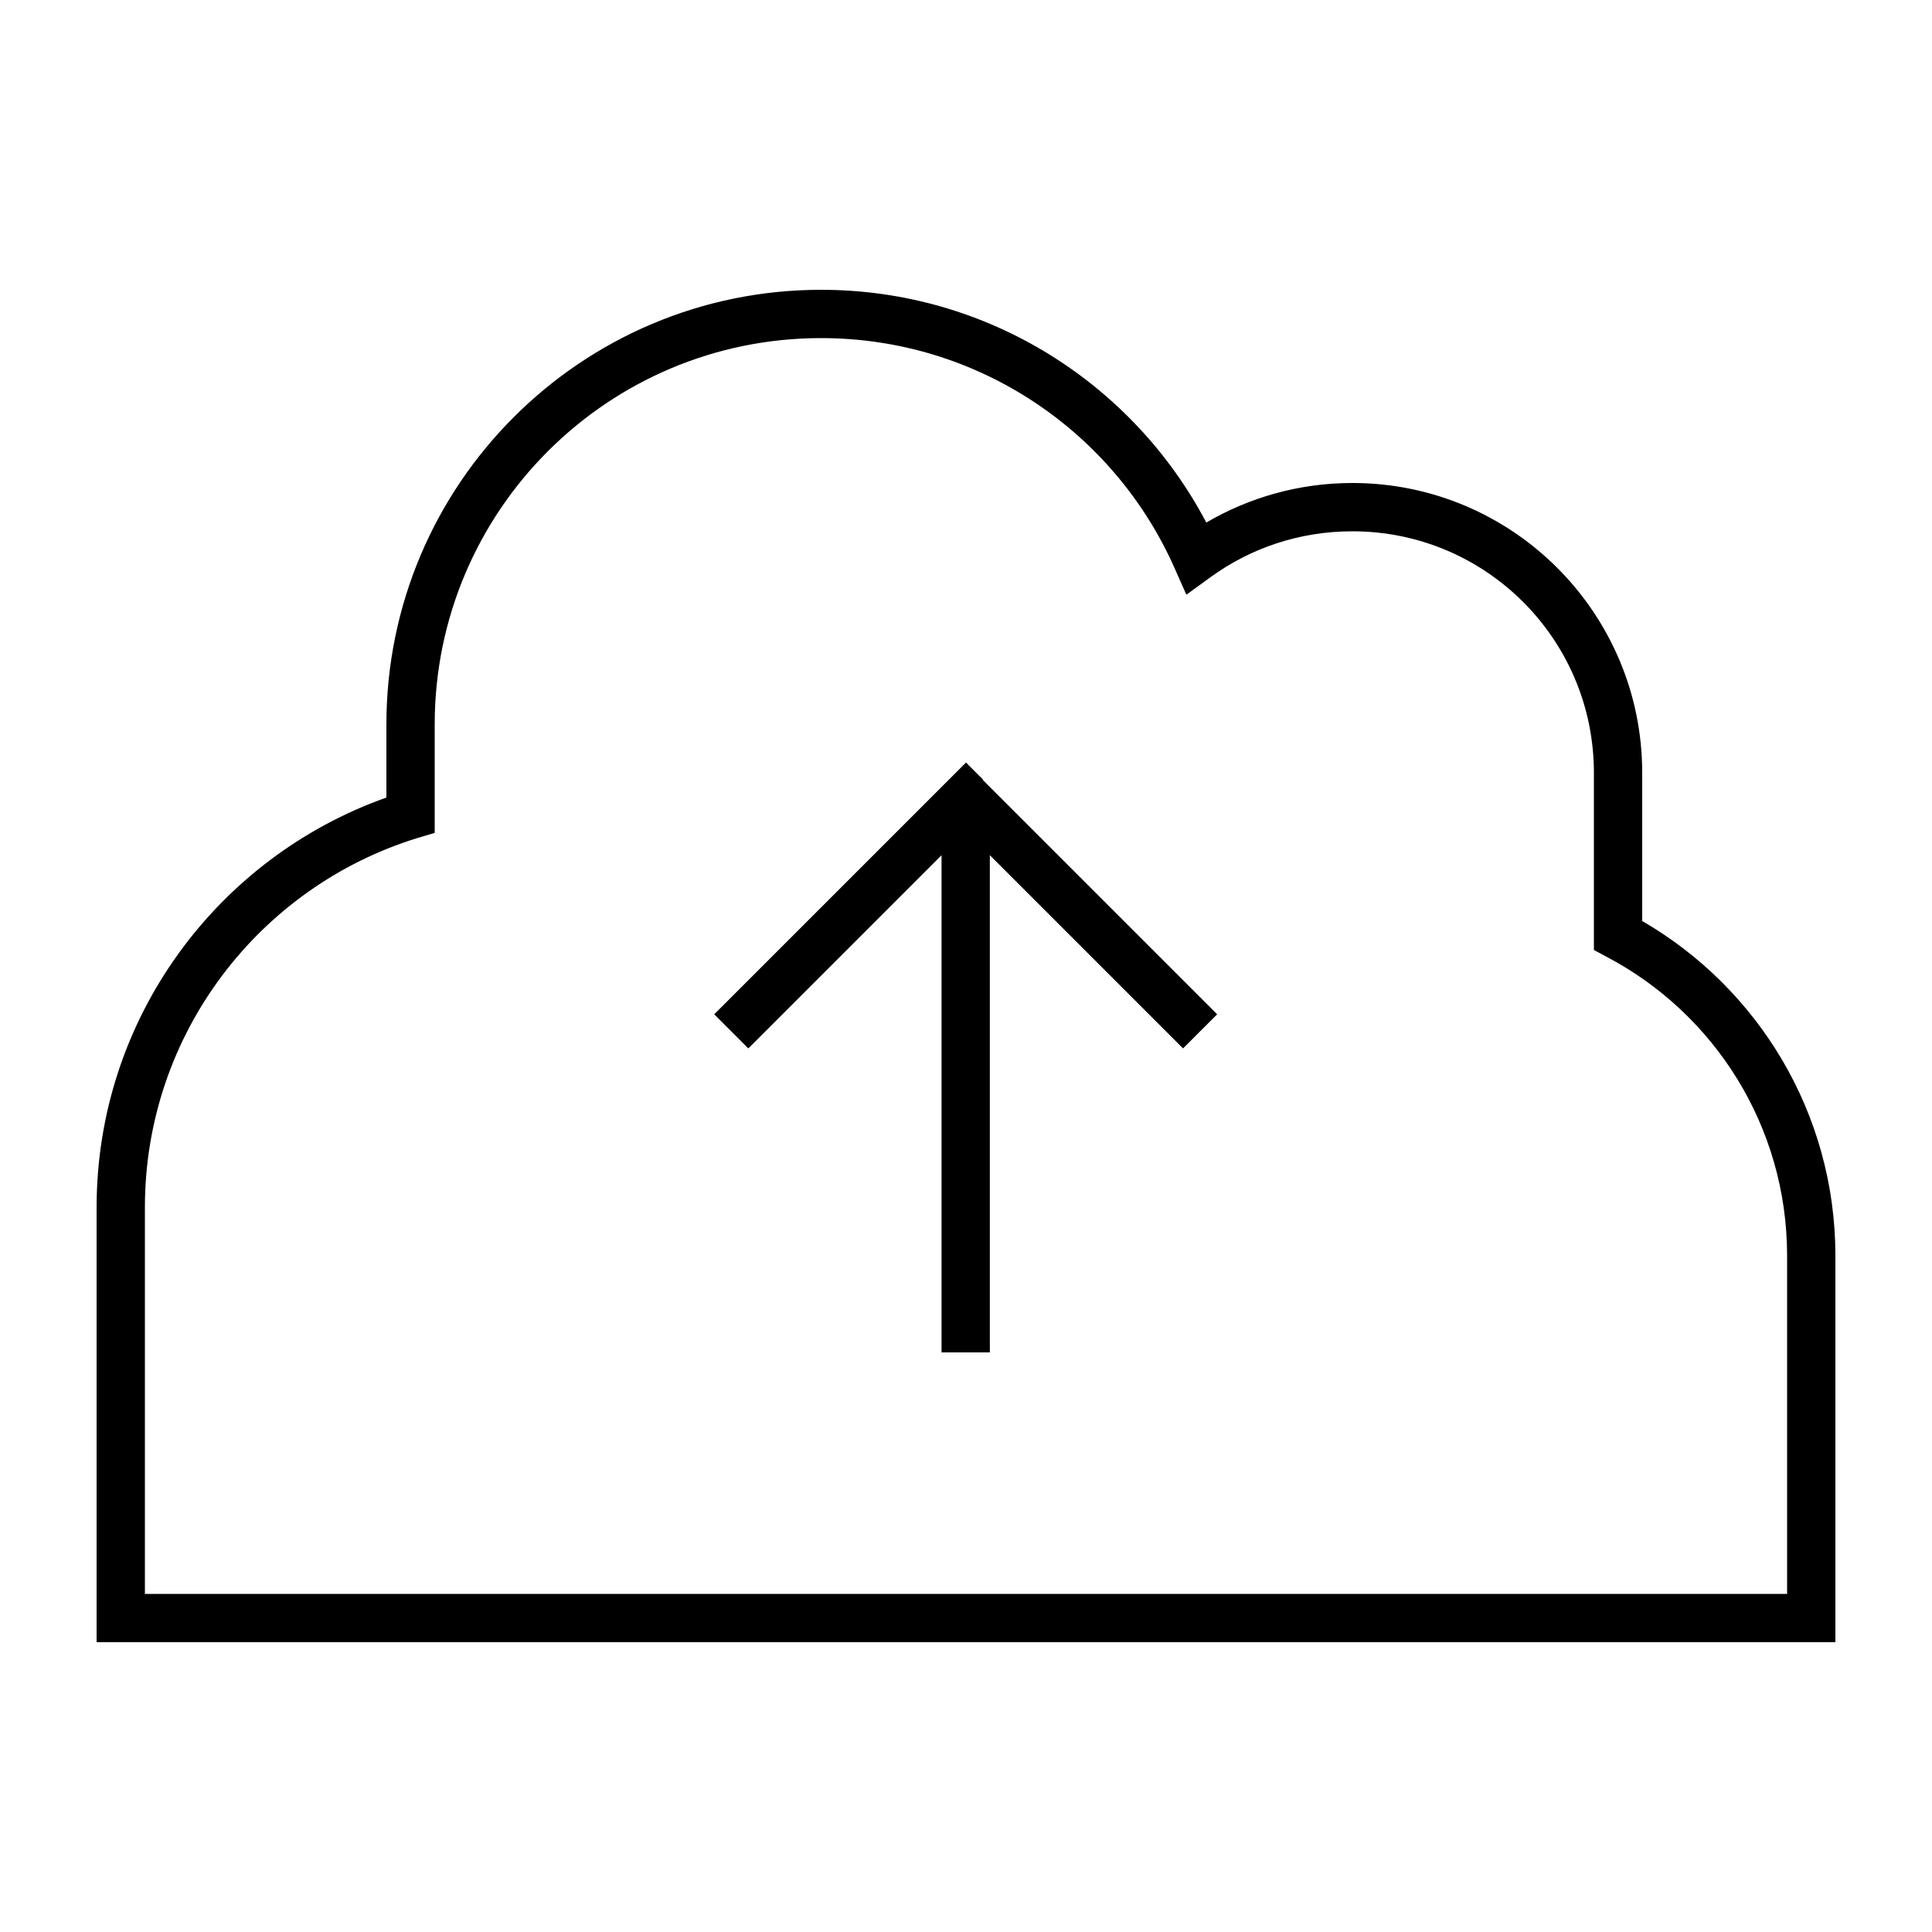 <svg xmlns="http://www.w3.org/2000/svg" viewBox="0 0 640 640"><!--! Font Awesome Pro 7.1.0 by @fontawesome - https://fontawesome.com License - https://fontawesome.com/license (Commercial License) Copyright 2025 Fonticons, Inc. --><path fill="currentColor" d="M272 96C192.5 96 128 160.5 128 240L128 264.2C72.1 284 32 337.3 32 400L32 544L608 544L608 416C608 368.6 582.2 327.2 544 305.1L544 256C544 203 501 160 448 160C430.3 160 413.8 164.8 399.6 173.1C375.5 127.3 327.4 96 272 96zM144 240C144 169.3 201.3 112 272 112C324.2 112 369.1 143.2 389 188L393 197L401 191.2C414.2 181.6 430.4 176 448 176C492.2 176 528 211.8 528 256L528 314.7L532.3 317C567.8 335.7 592 373 592 416L592 528L48 528L48 400C48 342.4 86 293.7 138.3 277.6L144 275.9L144 240zM325.7 258.3L320 252.6L314.3 258.3L242.3 330.3L236.6 336L247.9 347.3L253.6 341.6L311.9 283.3L311.9 448L327.9 448L327.9 283.3L386.2 341.6L391.9 347.3L403.2 336L397.5 330.3L325.5 258.3z"/></svg>